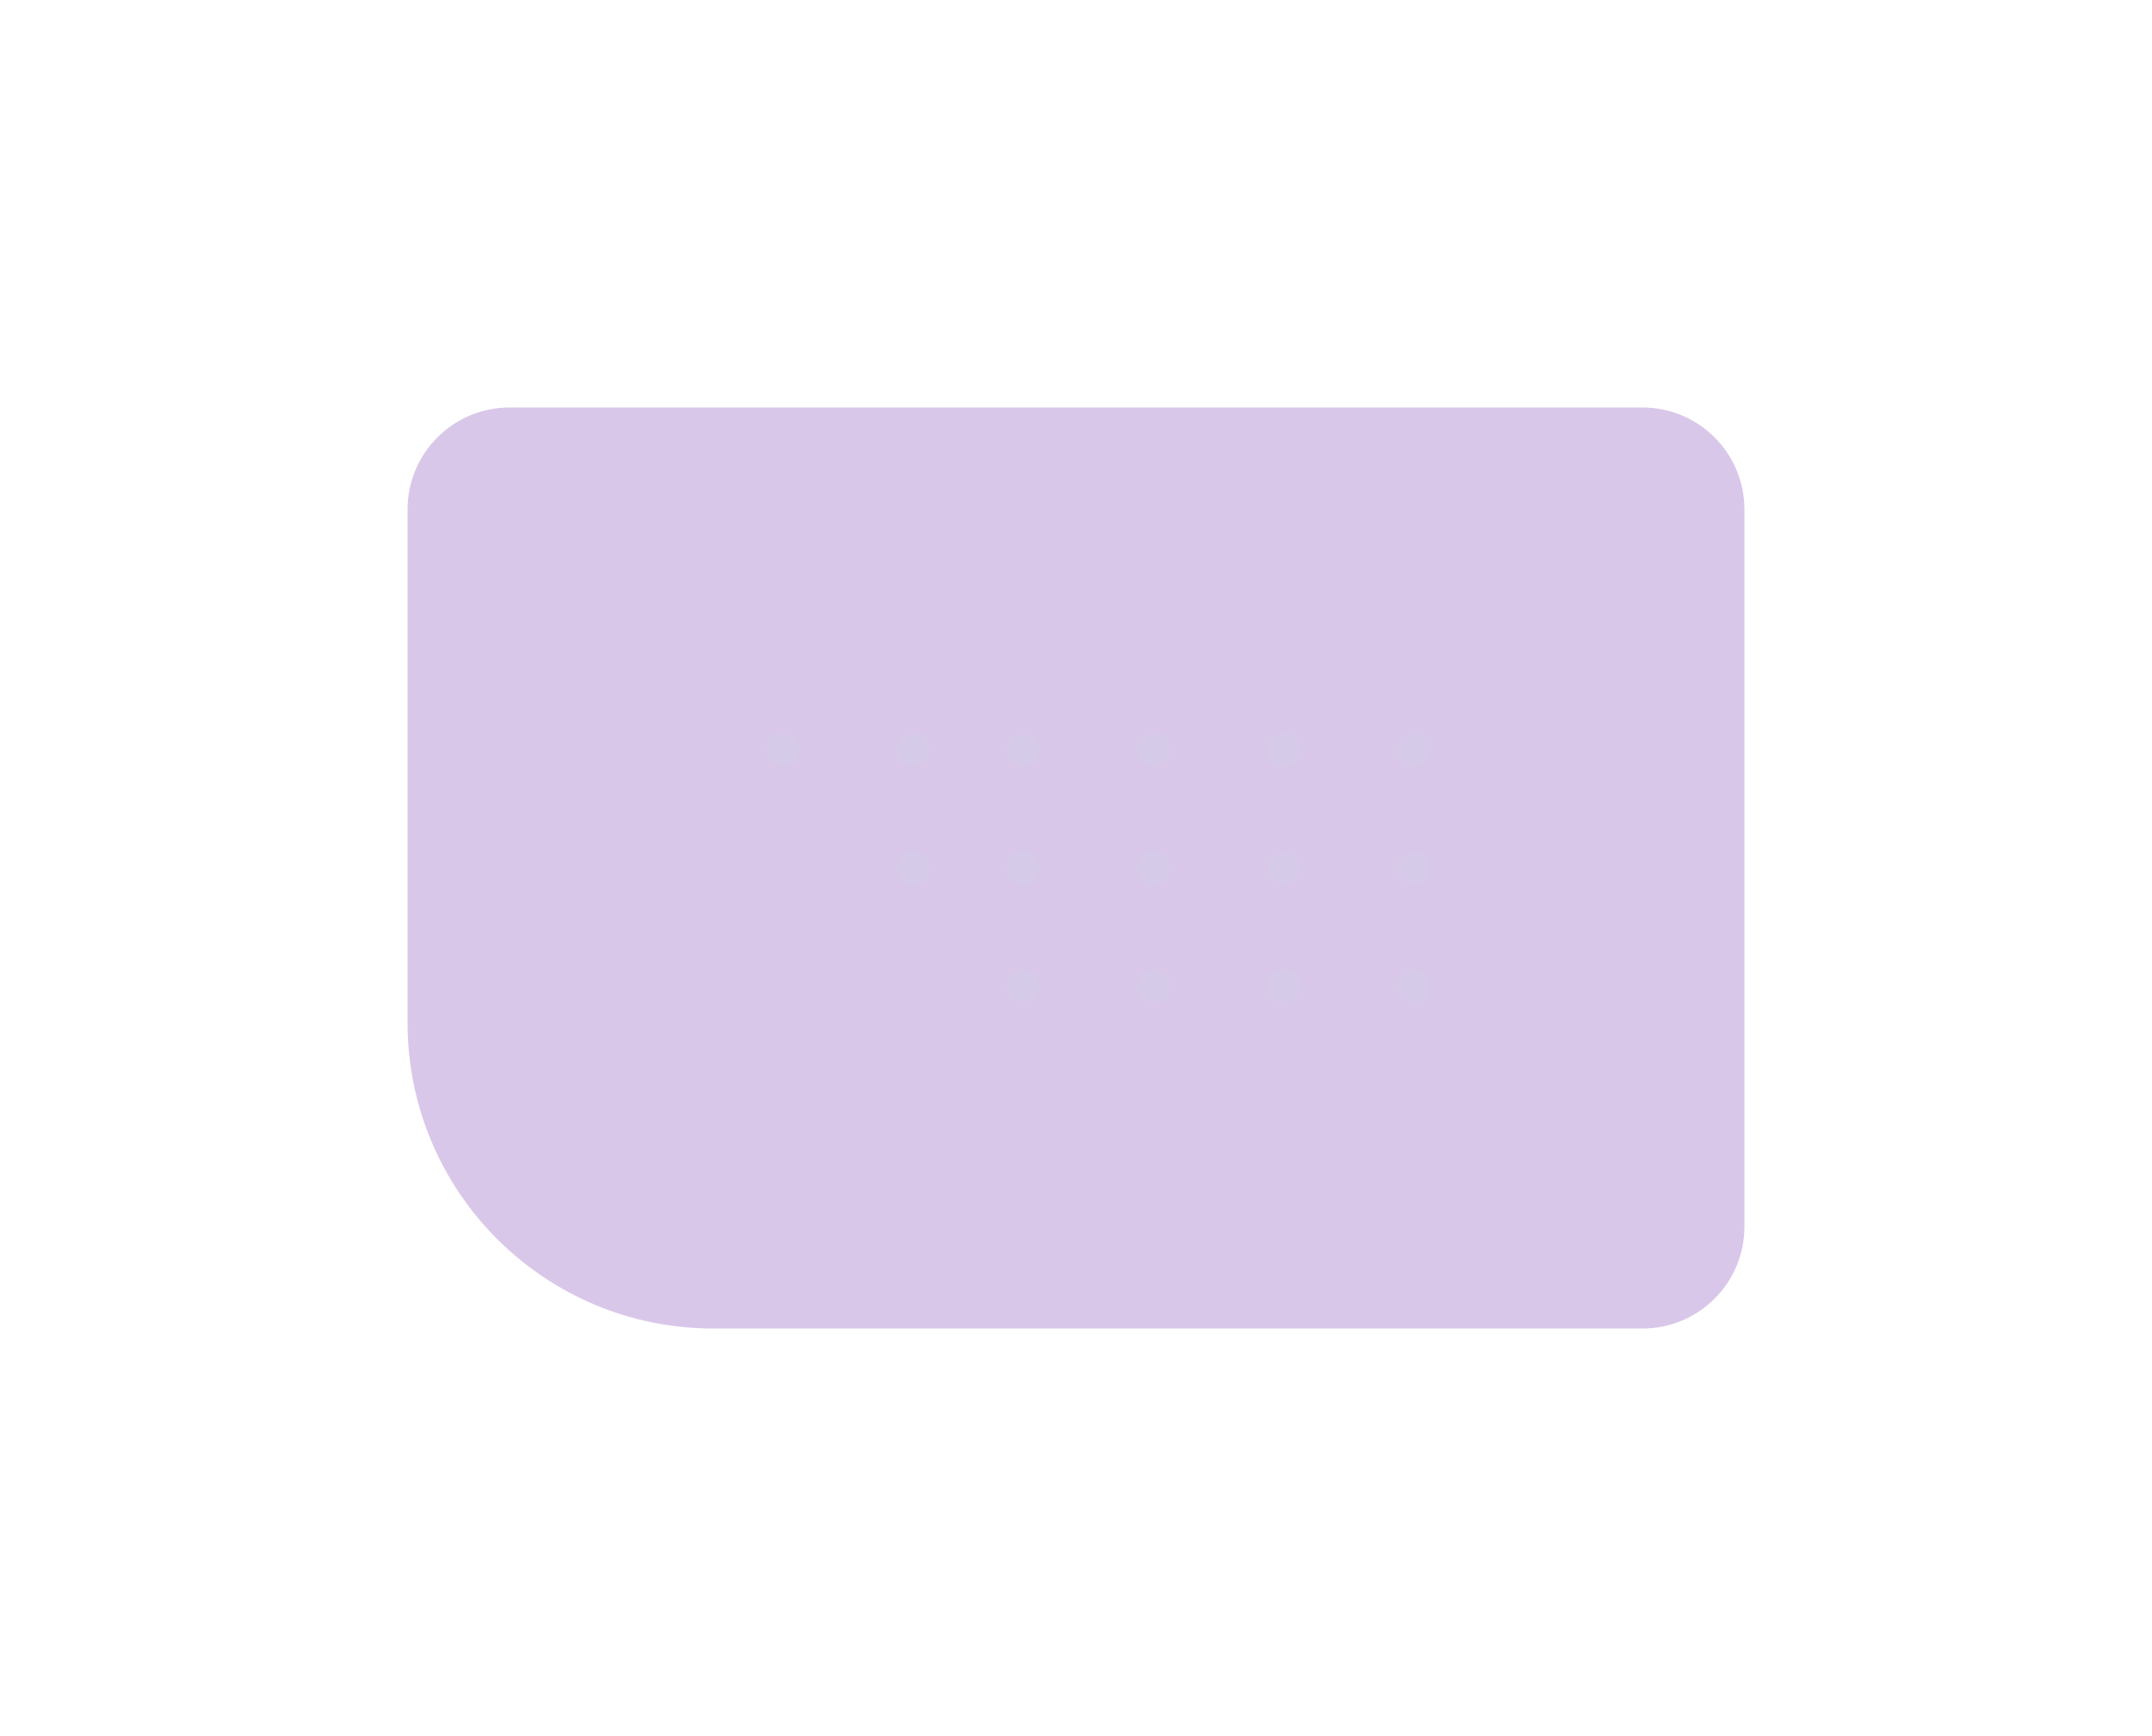 <svg width="528" height="426" viewBox="0 0 528 426" fill="none" xmlns="http://www.w3.org/2000/svg">
<g filter="url(#filter0_f_621_125)">
<path d="M100 125C100 111.193 111.193 100 125 100H403C416.807 100 428 111.193 428 125V301C428 314.807 416.807 326 403 326H175C133.579 326 100 292.421 100 251V125Z" fill="#6B21A8" fill-opacity="0.25"/>
</g>
<!--328x226?-->
<ellipse cx="251" cy="241.985" rx="4" ry="4.015" fill="#CBD5E1" fill-opacity="0.25"/>
<ellipse cx="315" cy="241.985" rx="4" ry="4.015" fill="#CBD5E1" fill-opacity="0.25"/>
<ellipse cx="283" cy="241.985" rx="4" ry="4.015" fill="#CBD5E1" fill-opacity="0.25"/>
<ellipse cx="347" cy="241.985" rx="4" ry="4.015" fill="#CBD5E1" fill-opacity="0.25"/>
<ellipse cx="251" cy="213" rx="4" ry="4.015" fill="#CBD5E1" fill-opacity="0.25"/>
<ellipse cx="315" cy="213" rx="4" ry="4.015" fill="#CBD5E1" fill-opacity="0.25"/>
<ellipse cx="283" cy="213" rx="4" ry="4.015" fill="#CBD5E1" fill-opacity="0.25"/>
<ellipse cx="224" cy="213" rx="4" ry="4.015" fill="#CBD5E1" fill-opacity="0.25"/>
<ellipse cx="347" cy="213" rx="4" ry="4.015" fill="#CBD5E1" fill-opacity="0.25"/>
<ellipse cx="251" cy="184.015" rx="4" ry="4.015" fill="#CBD5E1" fill-opacity="0.25"/>
<ellipse cx="192" cy="184.015" rx="4" ry="4.015" fill="#CBD5E1" fill-opacity="0.25"/>
<ellipse cx="315" cy="184.015" rx="4" ry="4.015" fill="#CBD5E1" fill-opacity="0.25"/>
<ellipse cx="283" cy="184.015" rx="4" ry="4.015" fill="#CBD5E1" fill-opacity="0.25"/>
<ellipse cx="224" cy="184.015" rx="4" ry="4.015" fill="#CBD5E1" fill-opacity="0.25"/>
<ellipse cx="347" cy="184.015" rx="4" ry="4.015" fill="#CBD5E1" fill-opacity="0.25"/>
<defs>
<filter id="filter0_f_621_125" x="0" y="0" width="528" height="426" filterUnits="userSpaceOnUse" color-interpolation-filters="sRGB">
<feFlood flood-opacity="0" result="BackgroundImageFix"/>
<feBlend mode="normal" in="SourceGraphic" in2="BackgroundImageFix" result="shape"/>
<feGaussianBlur stdDeviation="50" result="effect1_foregroundBlur_621_125"/>
</filter>
</defs>
</svg>
